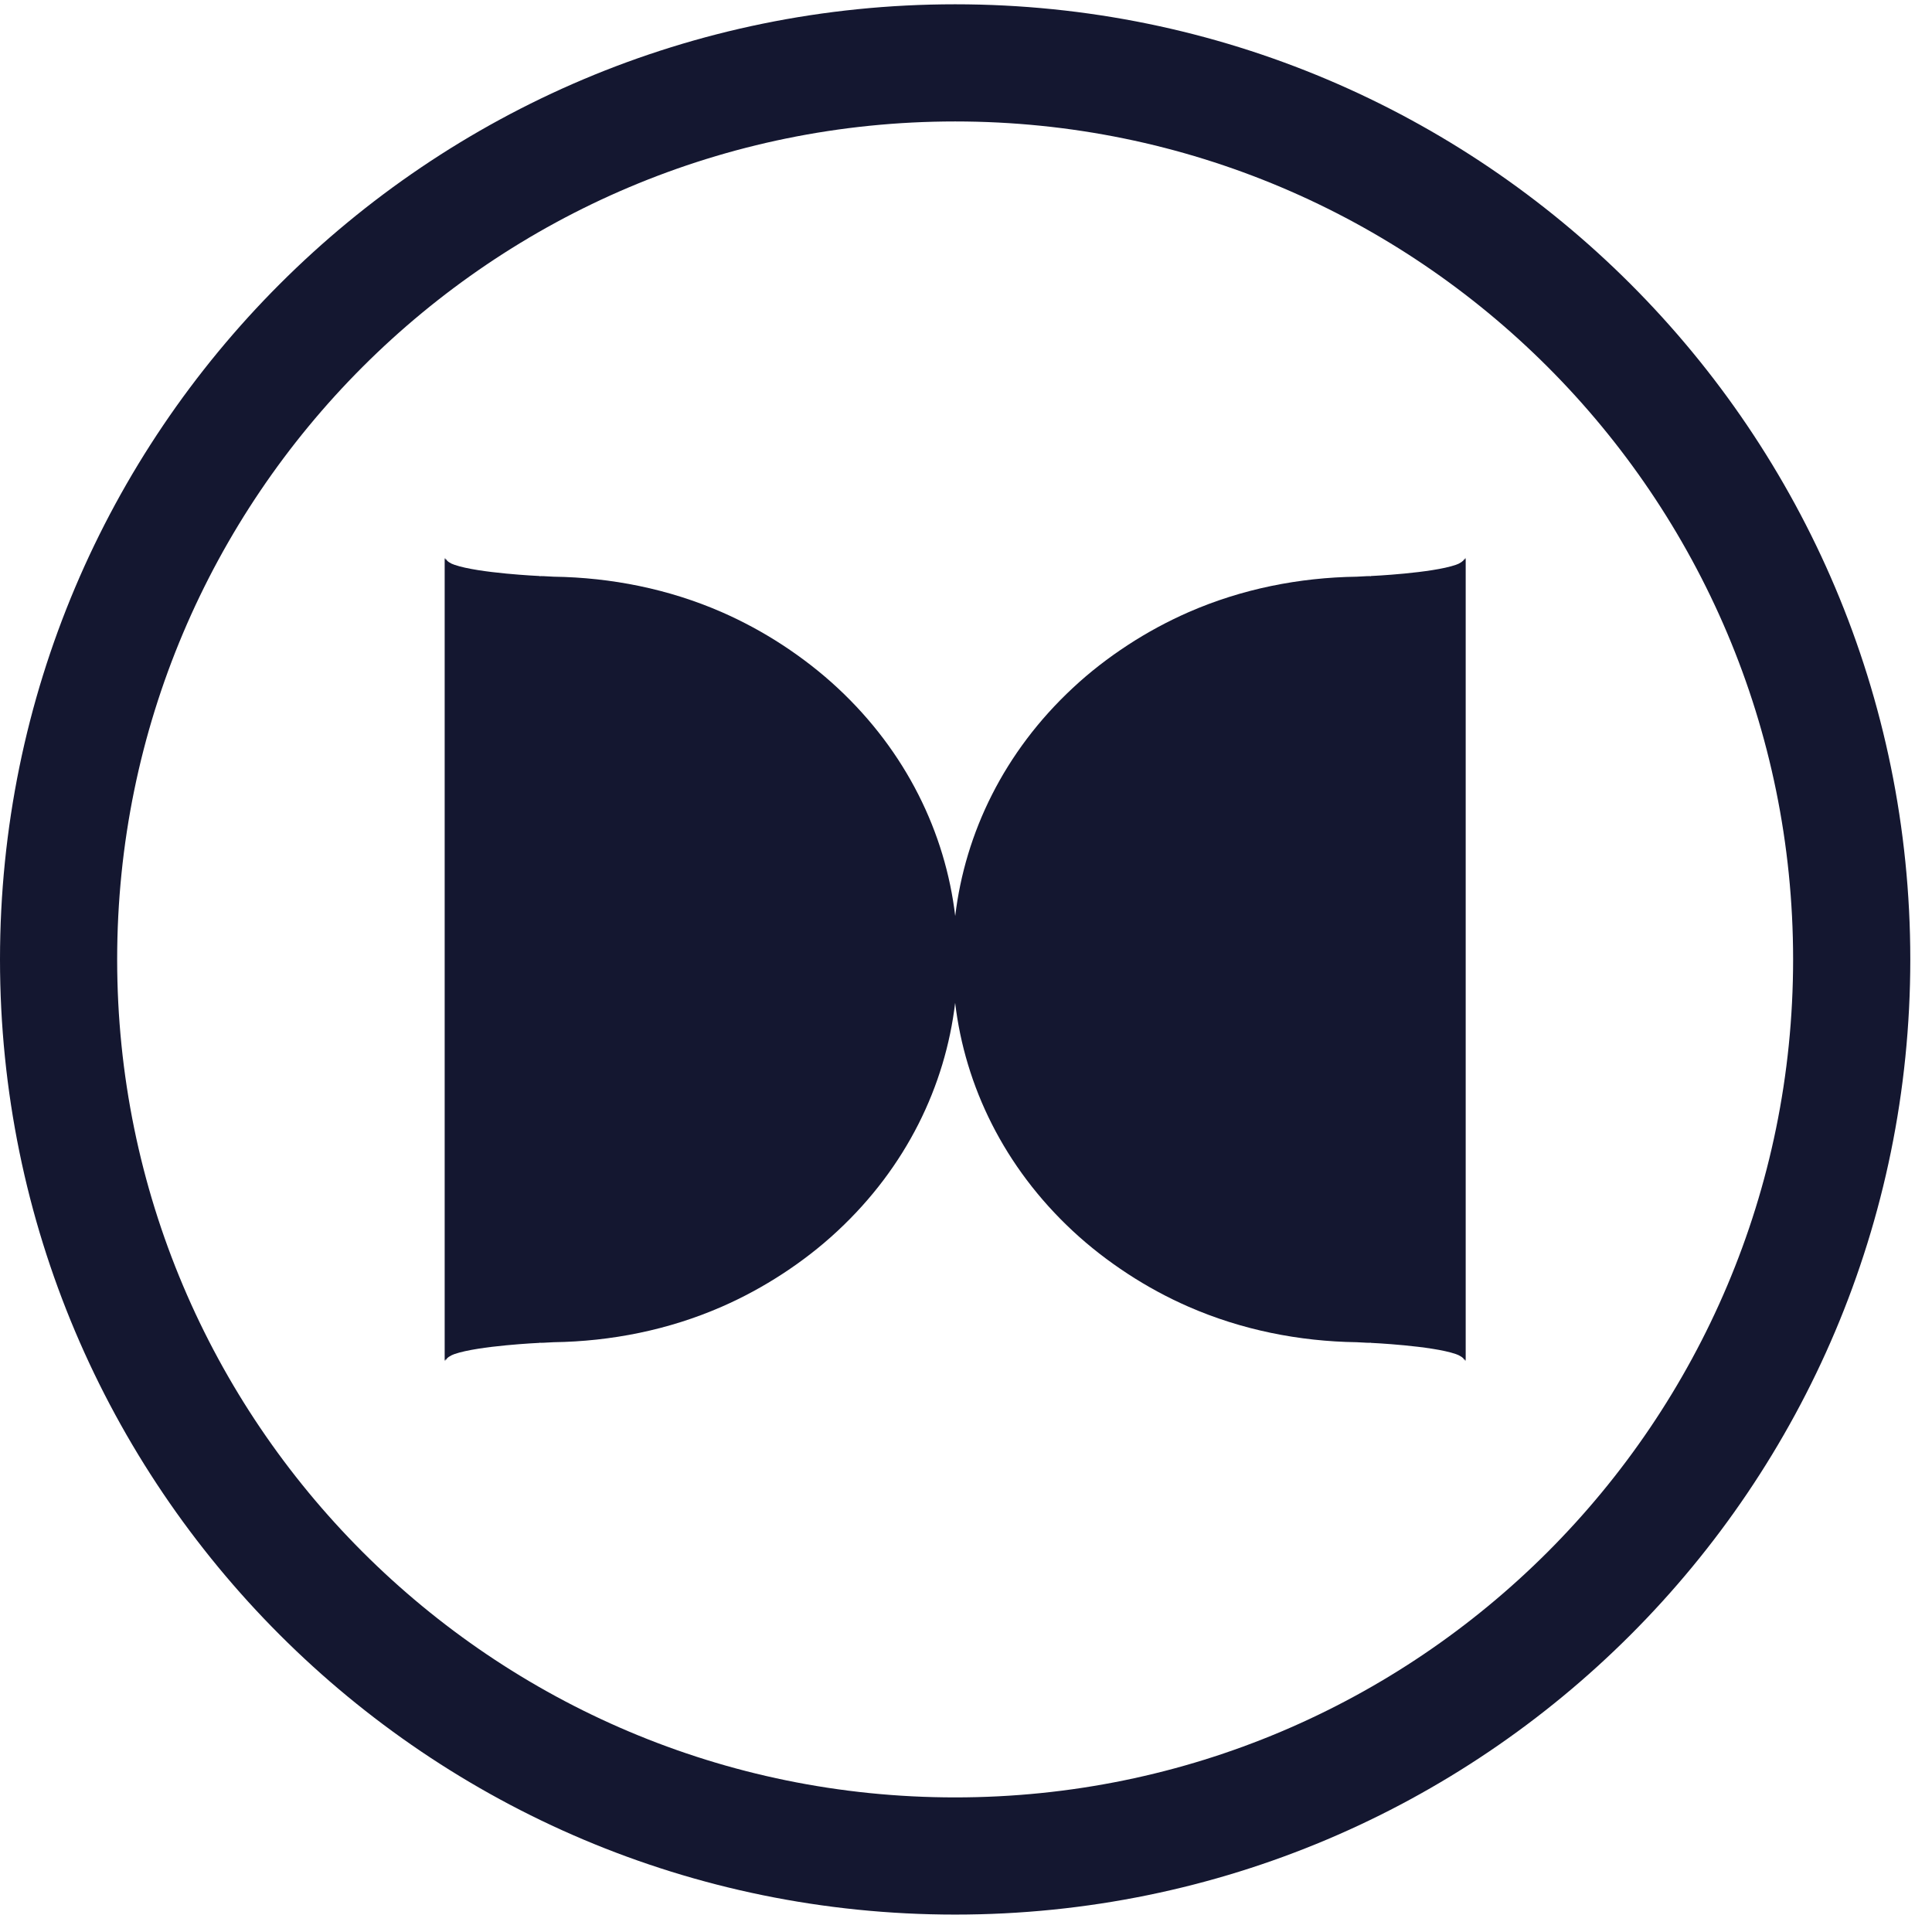 <svg width="81" height="81" viewBox="0 0 81 81" fill="none" xmlns="http://www.w3.org/2000/svg">
<g clip-path="url(#clip0_2916_58433)">
<path d="M40.045 0.18C17.927 0.18 0 18.11 0 40.225C0 62.34 17.927 80.27 40.045 80.27C62.163 80.27 80.09 62.342 80.09 40.225C80.09 18.107 62.16 0.18 40.045 0.18ZM40.045 75.357C20.642 75.357 4.912 59.627 4.912 40.225C4.912 20.822 20.642 5.092 40.045 5.092C59.447 5.092 75.177 20.822 75.177 40.225C75.177 59.627 59.447 75.357 40.045 75.357Z" fill="#141730"/>
<path d="M61.41 23.373C61.41 23.465 61.318 23.55 61.165 23.628C61.158 23.63 61.153 23.633 61.145 23.638C61.115 23.653 61.073 23.665 61.04 23.68C60.025 24.033 57.473 24.15 57.473 24.15V24.158C57.46 24.158 57.445 24.158 57.433 24.158V24.153C57.25 24.153 57.065 24.173 56.883 24.178C54.47 24.213 52.063 24.69 49.833 25.665C48.948 26.053 48.093 26.515 47.275 27.05C46.468 27.578 45.698 28.17 44.978 28.843C42.1 31.52 40.463 34.913 40.048 38.405C39.633 34.913 37.995 31.52 35.118 28.843C34.398 28.173 33.625 27.578 32.82 27.05C32.003 26.515 31.148 26.053 30.263 25.665C28.033 24.69 25.625 24.213 23.213 24.178C23.03 24.173 22.845 24.153 22.663 24.153V24.158C22.65 24.158 22.635 24.158 22.623 24.158V24.15C22.623 24.15 20.07 24.033 19.055 23.68C19.02 23.665 18.978 23.653 18.948 23.638C18.94 23.635 18.935 23.633 18.928 23.63C18.775 23.553 18.683 23.468 18.683 23.375C18.683 23.35 18.683 23.393 18.683 23.47C18.66 23.44 18.643 23.408 18.643 23.375C18.643 23.318 18.643 23.593 18.643 24.123V56.33C18.643 56.86 18.643 57.135 18.643 57.078C18.643 57.045 18.66 57.013 18.683 56.983C18.683 57.058 18.683 57.1 18.683 57.078C18.683 56.985 18.775 56.9 18.928 56.823C18.935 56.82 18.94 56.818 18.948 56.813C18.978 56.798 19.02 56.785 19.053 56.77C20.068 56.418 22.62 56.3 22.62 56.3V56.293C22.633 56.293 22.648 56.293 22.66 56.293V56.298C22.843 56.298 23.028 56.278 23.21 56.273C25.623 56.238 28.03 55.76 30.26 54.785C31.145 54.398 32 53.935 32.818 53.4C33.625 52.873 34.395 52.28 35.115 51.608C37.993 48.93 39.63 45.538 40.045 42.045C40.46 45.538 42.098 48.93 44.975 51.608C45.695 52.278 46.468 52.873 47.273 53.4C48.09 53.935 48.945 54.398 49.83 54.785C52.06 55.76 54.468 56.238 56.88 56.273C57.063 56.278 57.248 56.298 57.43 56.298V56.293C57.443 56.293 57.458 56.293 57.47 56.293V56.3C57.47 56.3 60.023 56.418 61.038 56.77C61.073 56.785 61.115 56.798 61.145 56.813C61.153 56.815 61.158 56.818 61.165 56.823C61.318 56.9 61.41 56.985 61.41 57.078C61.41 57.103 61.41 57.06 61.41 56.983C61.433 57.013 61.45 57.045 61.45 57.078C61.45 57.135 61.45 56.86 61.45 56.33V24.12C61.45 23.59 61.45 23.315 61.45 23.373C61.45 23.405 61.433 23.438 61.41 23.468C61.41 23.393 61.41 23.35 61.41 23.373Z" fill="#141730"/>
</g>
<defs>
<clipPath id="clip0_2916_58433">
<rect width="80.09" height="80.09" fill="white" transform="translate(0 0.18)"/>
</clipPath>
</defs>
</svg>
